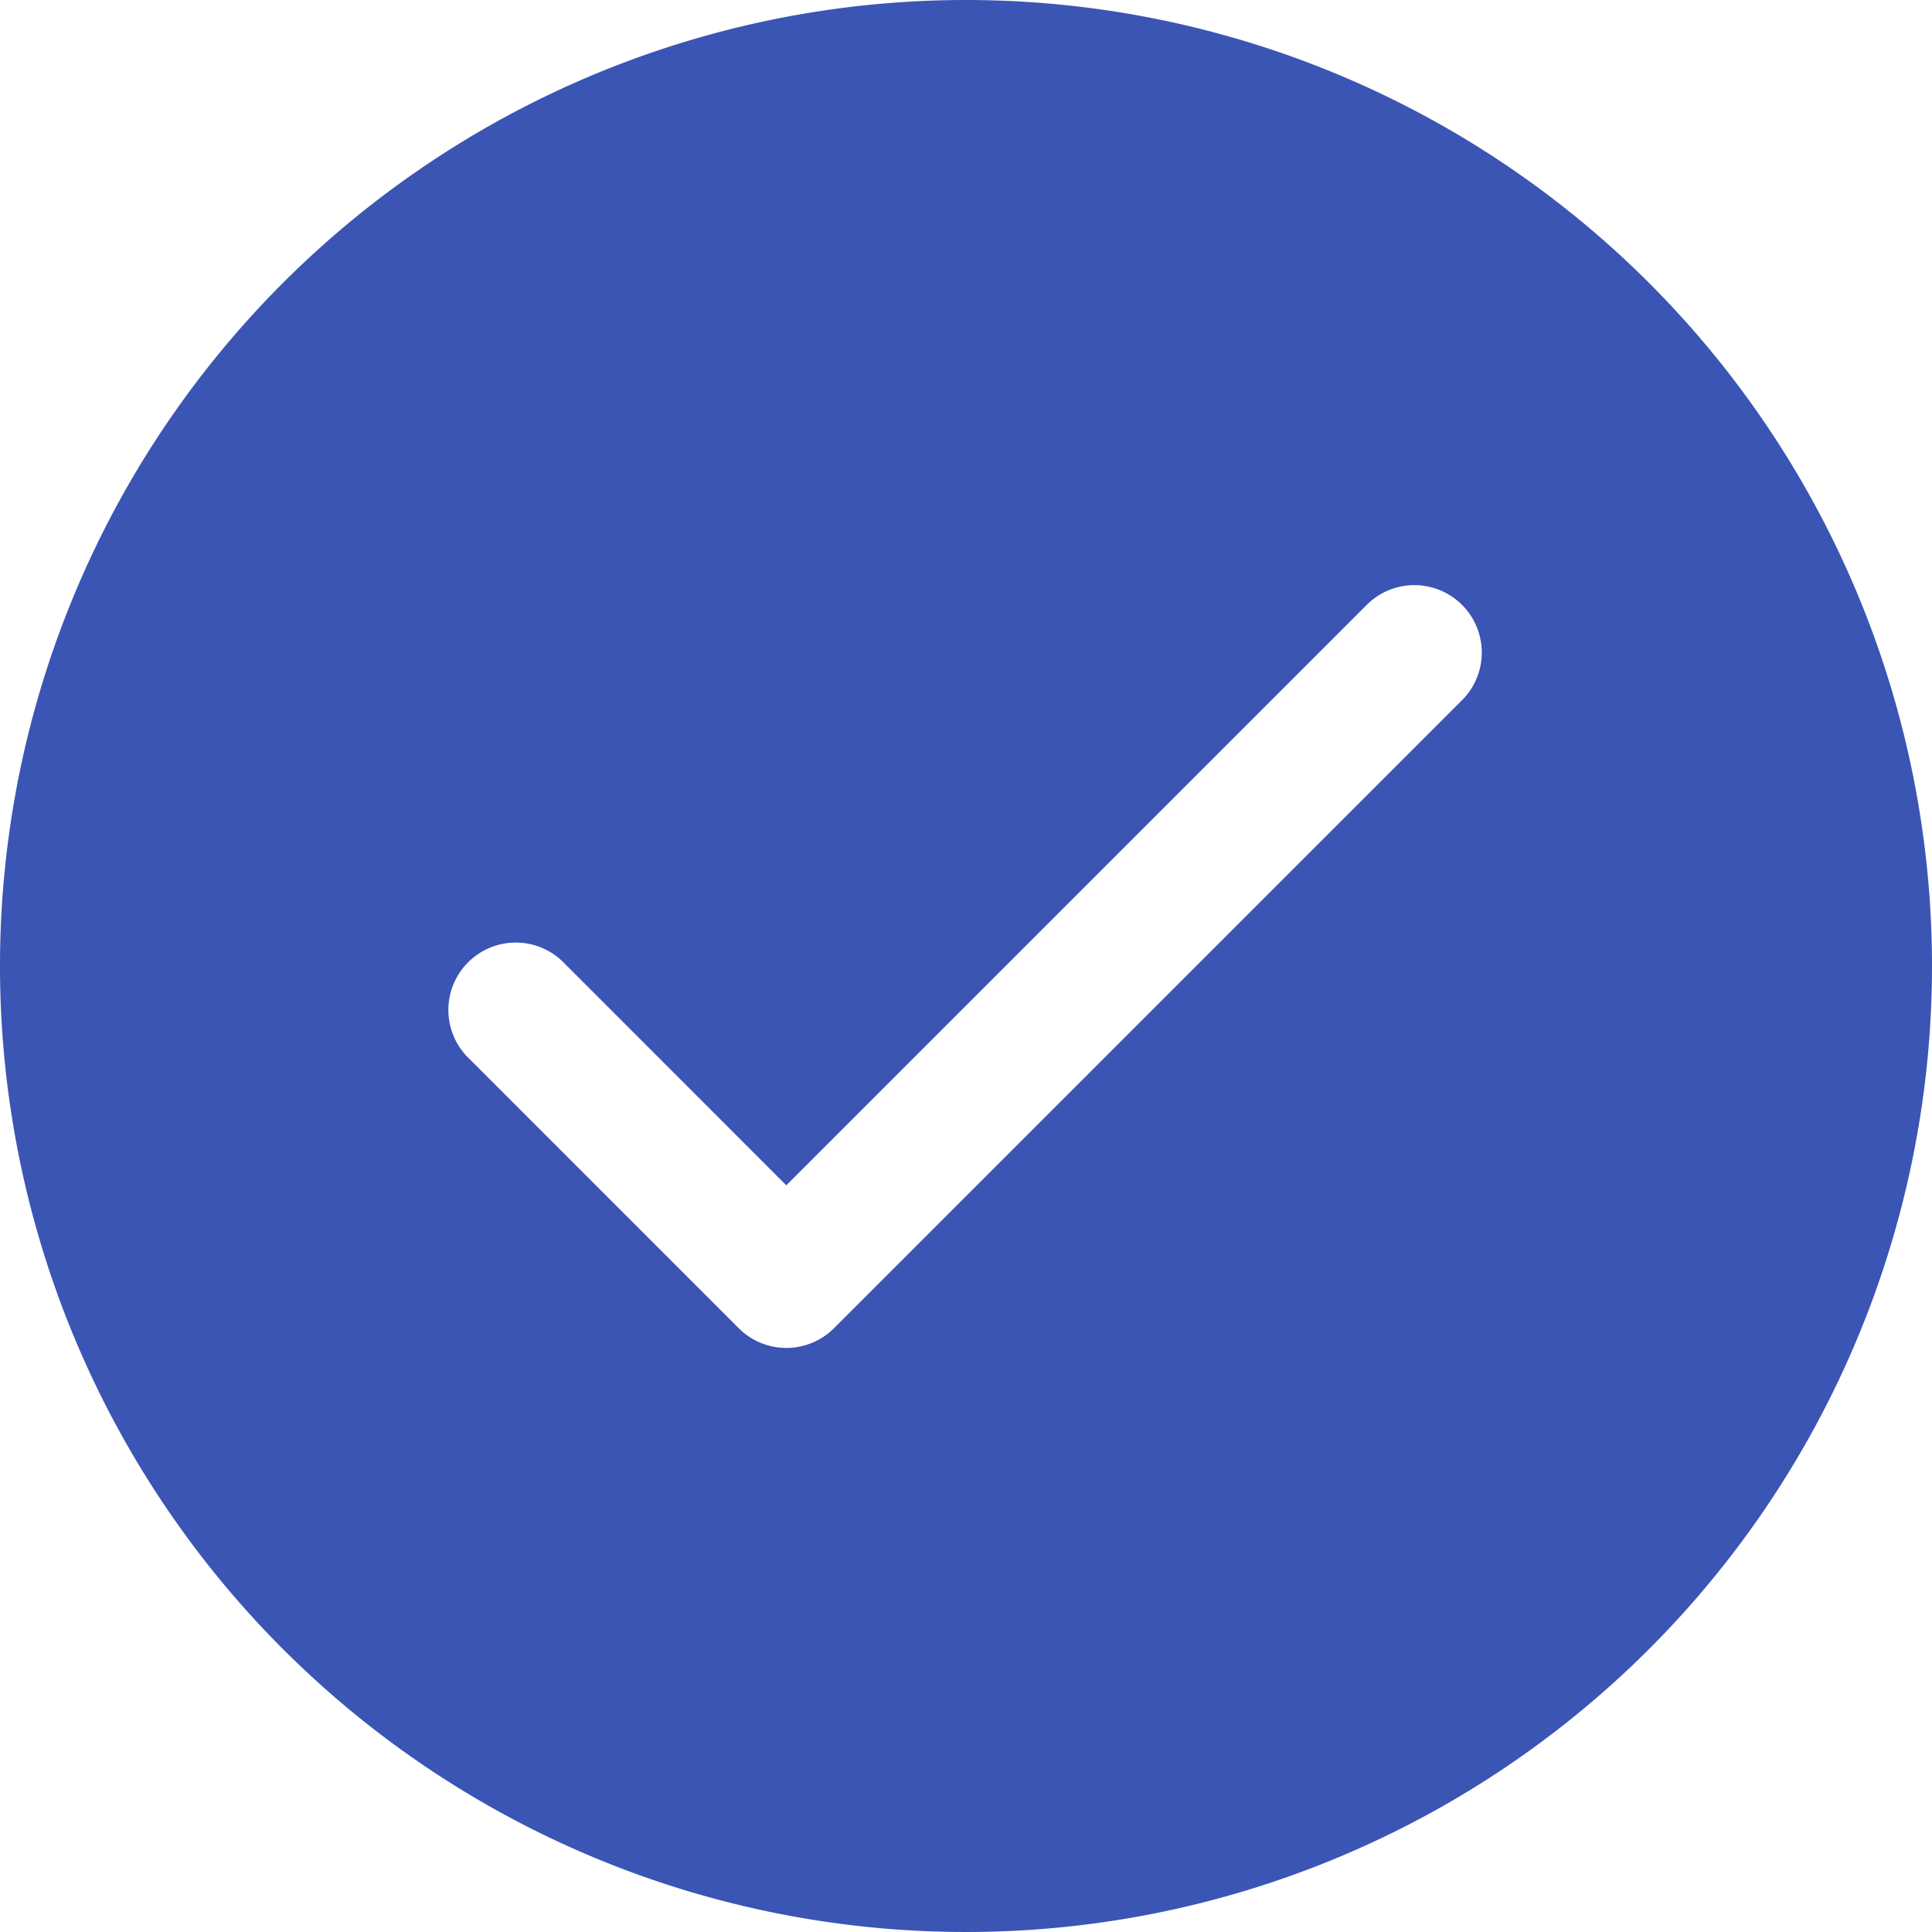 <svg xmlns="http://www.w3.org/2000/svg" width="16.482" height="16.482" viewBox="0 0 16.482 16.482">
  <path id="check-circle-solid" d="M9.491,1.25a8.241,8.241,0,1,0,8.241,8.241A8.241,8.241,0,0,0,9.491,1.25ZM6.065,9.468a.575.575,0,1,0-.813.813l2.3,2.3a.575.575,0,0,0,.813,0l5.366-5.366a.575.575,0,0,0-.813-.813l-4.96,4.96Z" transform="translate(-1.25 -1.25)" fill="#3a55b4" fill-rule="evenodd"/>
</svg>
